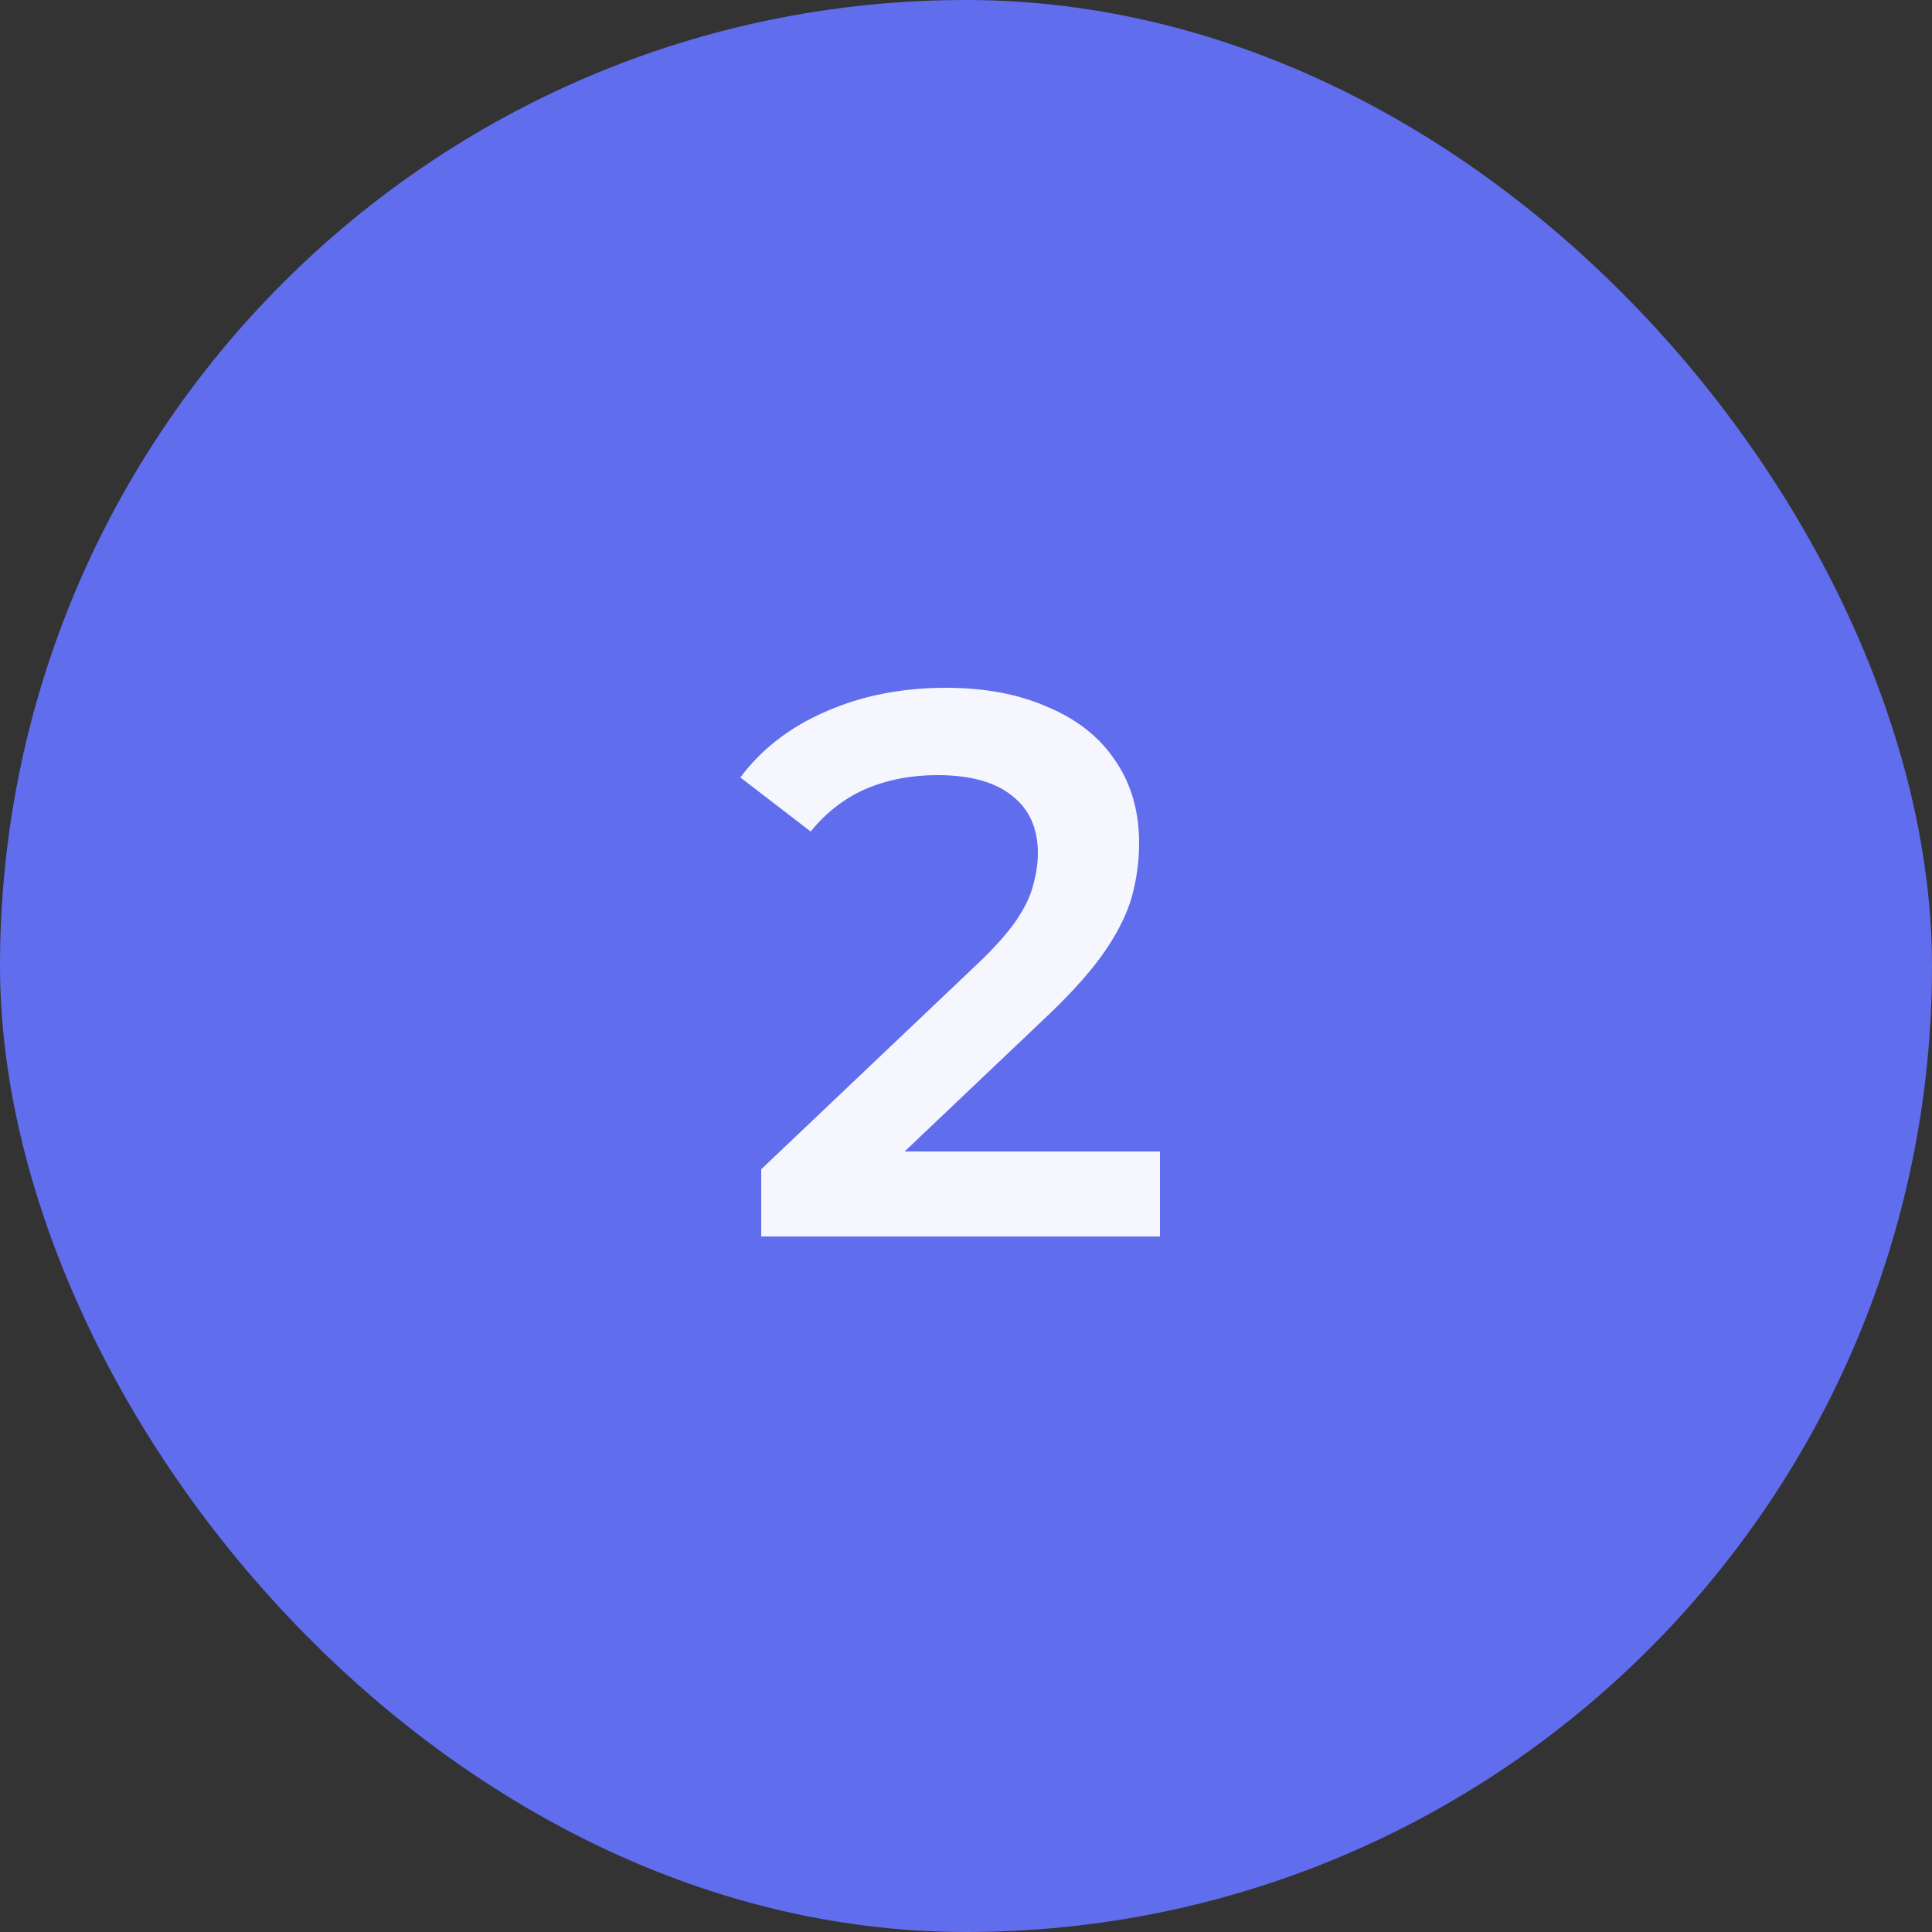 <?xml version="1.0" encoding="UTF-8"?> <svg xmlns="http://www.w3.org/2000/svg" width="50" height="50" viewBox="0 0 50 50" fill="none"><rect x="0" y="0" width="50" height="50" fill="#333333" stroke="none"/><rect width="50" height="50" rx="25" fill="#606DED"></rect><path d="M19.7 32V30.26L25.26 24.98C25.727 24.54 26.073 24.153 26.3 23.82C26.527 23.487 26.673 23.18 26.74 22.9C26.82 22.607 26.86 22.333 26.86 22.08C26.86 21.44 26.64 20.947 26.2 20.6C25.76 20.24 25.113 20.06 24.26 20.06C23.58 20.06 22.96 20.18 22.4 20.42C21.853 20.66 21.38 21.027 20.98 21.52L19.16 20.12C19.707 19.387 20.44 18.82 21.36 18.42C22.293 18.007 23.333 17.8 24.48 17.8C25.493 17.8 26.373 17.967 27.12 18.3C27.88 18.62 28.46 19.08 28.86 19.68C29.273 20.28 29.48 20.993 29.48 21.82C29.48 22.273 29.42 22.727 29.3 23.18C29.18 23.62 28.953 24.087 28.62 24.58C28.287 25.073 27.8 25.627 27.16 26.24L22.38 30.78L21.84 29.8H30.02V32H19.7Z" fill="#F6F6FE"></path></svg> 